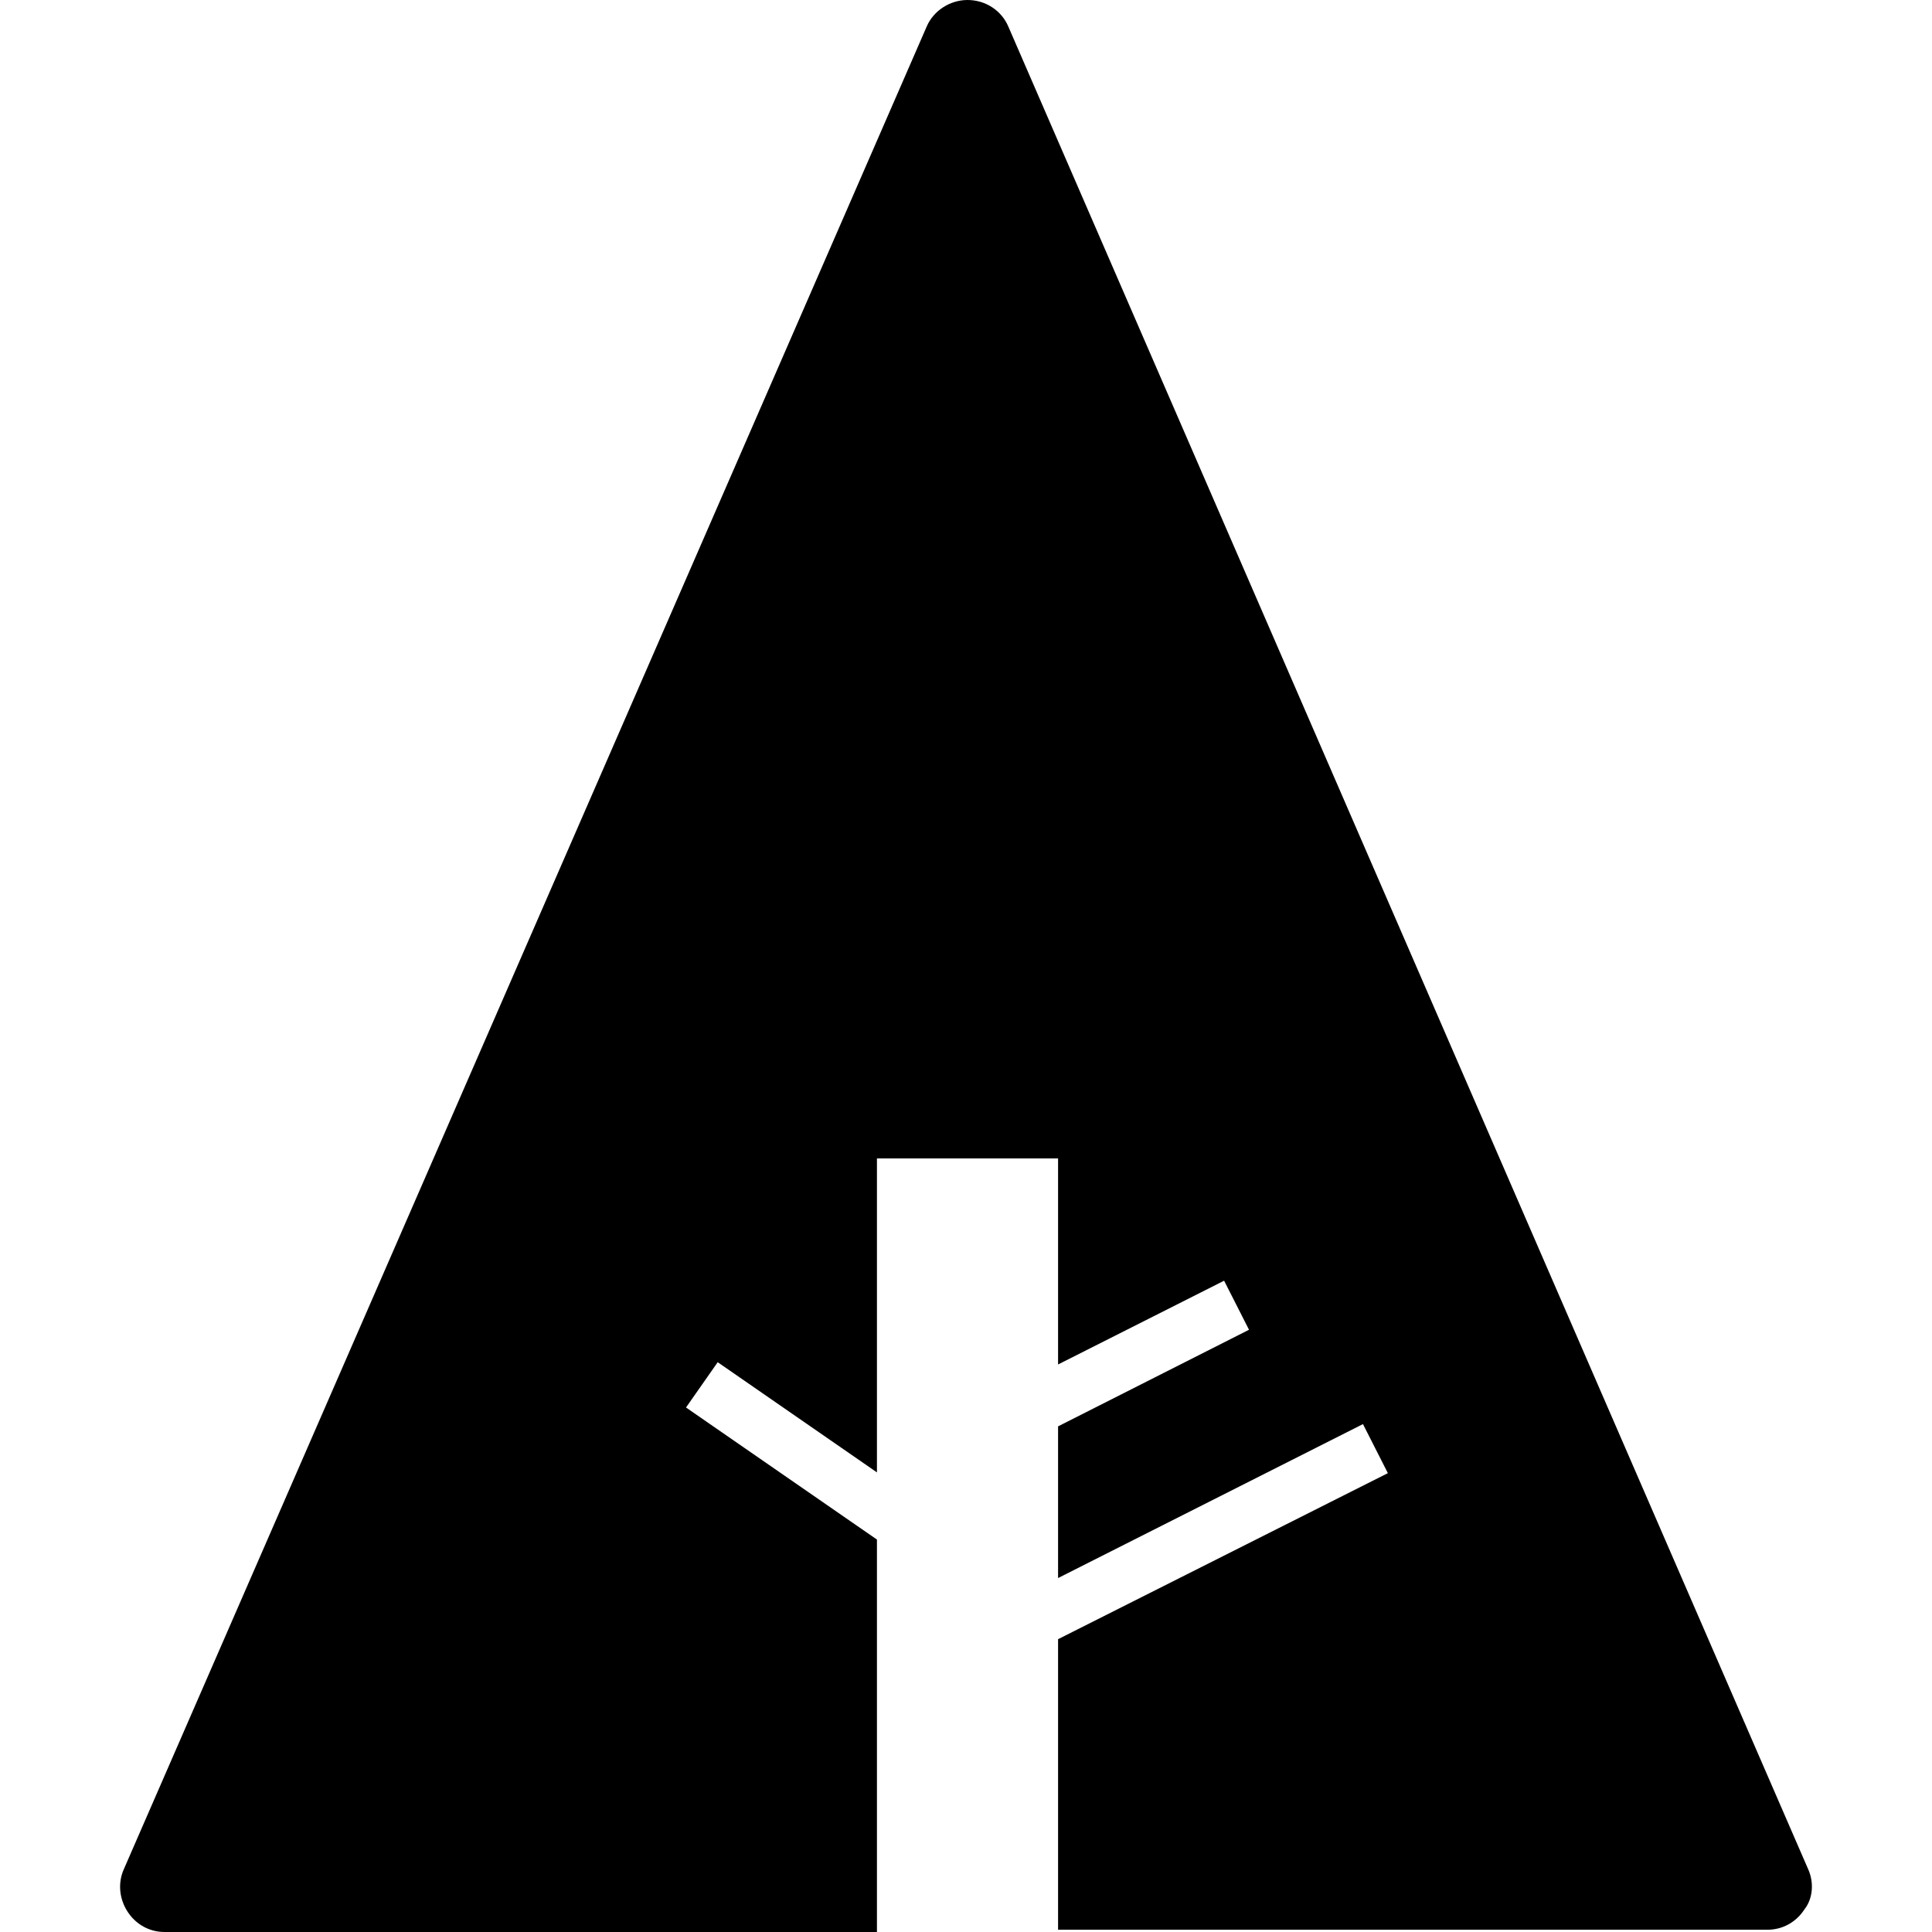 <?xml version="1.0" encoding="utf-8"?>


<svg fill="#000000" height="800px" width="800px" version="1.1" id="Layer_1" xmlns="http://www.w3.org/2000/svg" xmlns:xlink="http://www.w3.org/1999/xlink" 
	 viewBox="-287 273 224.2 256" xml:space="preserve">
<path d="M-63.3,520.7l-106-244.2c-0.9-2.1-3-3.5-5.4-3.5c-2.3,0-4.5,1.4-5.4,3.5l-106.4,244.2c-0.8,1.8-0.6,3.9,0.5,5.6
	c1.1,1.7,2.9,2.7,4.9,2.7h94.4v-52l-25.3-17.5l4.2-6l21.1,14.6v-41.6h24v27.3l22-11.1l3.3,6.5l-25.3,12.8v20.1l40.4-20.4l3.3,6.5
	l-43.7,22v38.5h94c2,0,3.8-1,4.9-2.7C-62.7,524.6-62.5,522.5-63.3,520.7z"/>
</svg>